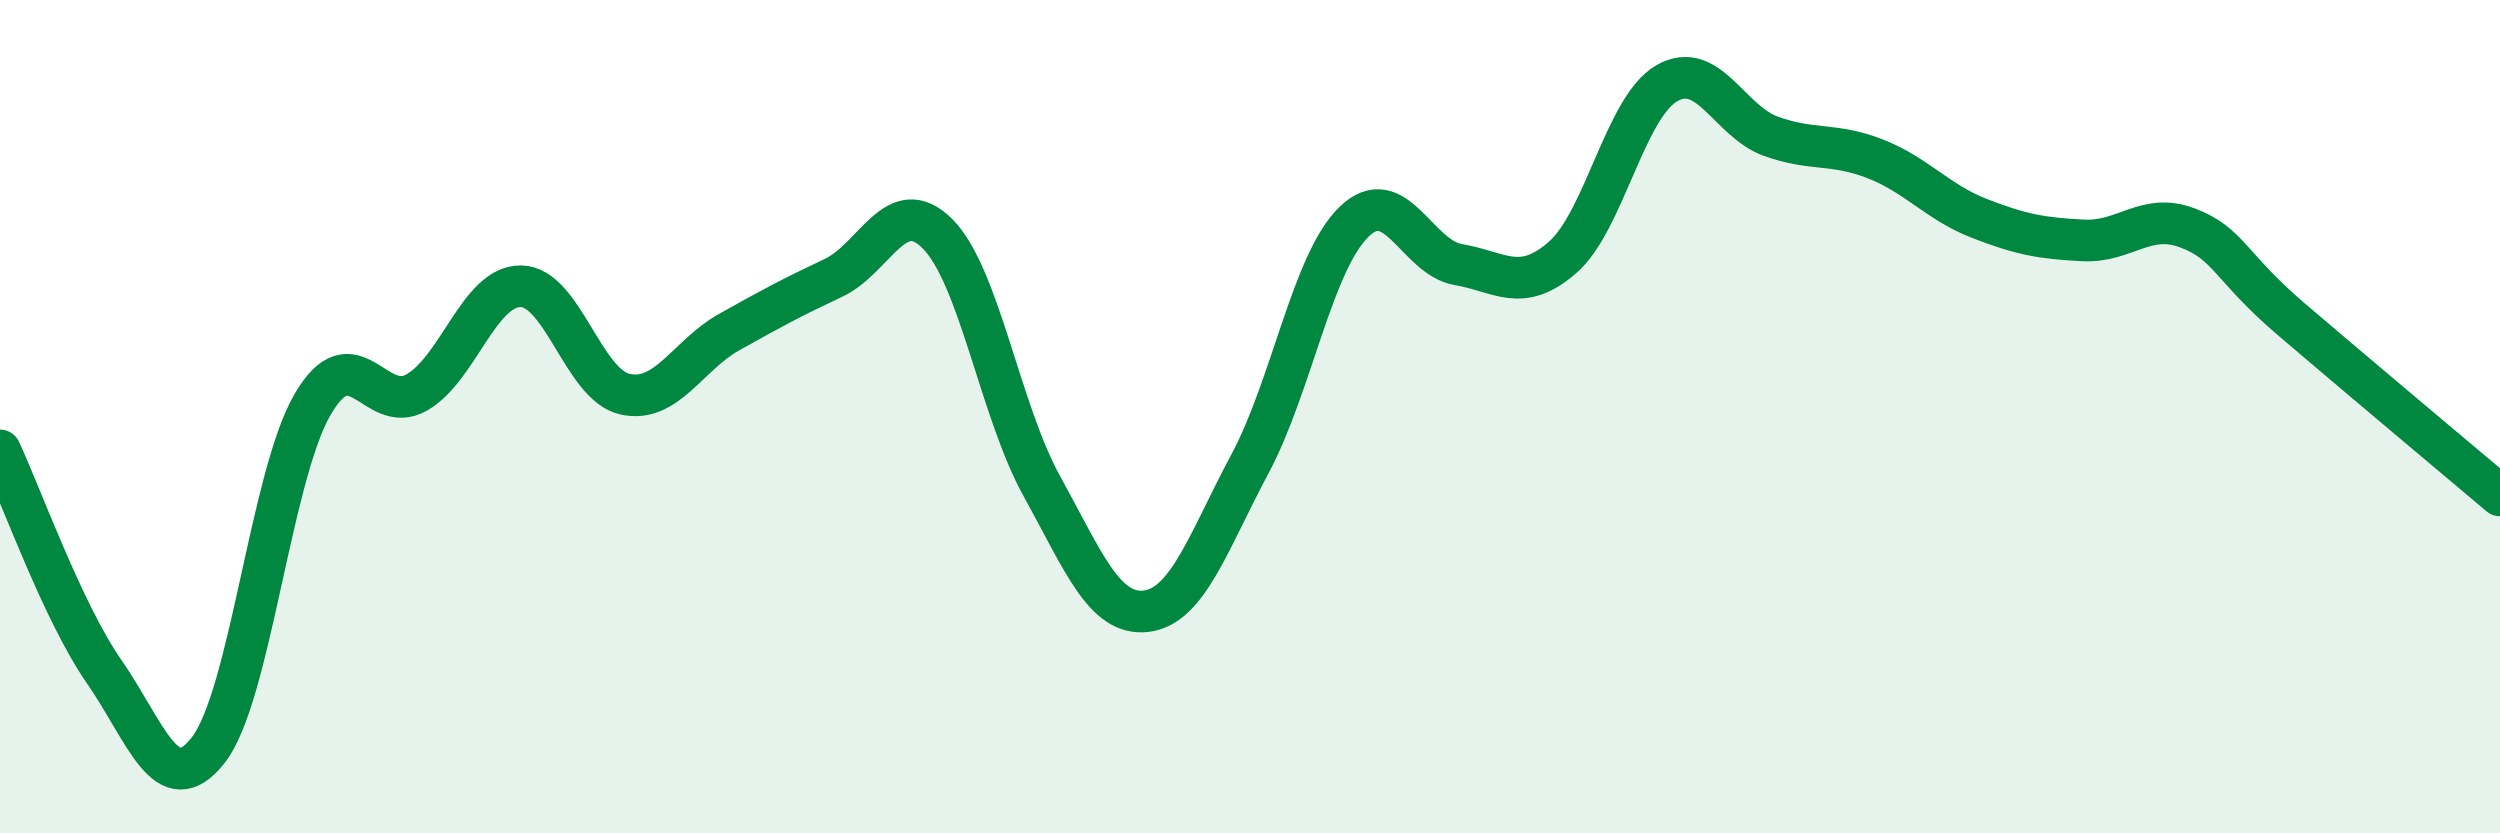 
    <svg width="60" height="20" viewBox="0 0 60 20" xmlns="http://www.w3.org/2000/svg">
      <path
        d="M 0,10.81 C 0.5,11.87 1.5,14.68 2.5,16.12 C 3.5,17.56 4,19.28 5,18 C 6,16.72 6.5,11.43 7.5,9.71 C 8.5,7.99 9,9.99 10,9.42 C 11,8.85 11.5,6.86 12.5,6.87 C 13.5,6.88 14,9.24 15,9.46 C 16,9.68 16.5,8.53 17.5,7.97 C 18.5,7.41 19,7.14 20,6.67 C 21,6.2 21.5,4.61 22.5,5.61 C 23.5,6.61 24,9.85 25,11.66 C 26,13.47 26.5,14.78 27.5,14.67 C 28.5,14.56 29,13 30,11.13 C 31,9.26 31.5,6.28 32.5,5.32 C 33.5,4.36 34,6.18 35,6.35 C 36,6.52 36.5,7.05 37.5,6.18 C 38.5,5.31 39,2.58 40,2 C 41,1.42 41.5,2.91 42.5,3.27 C 43.5,3.63 44,3.42 45,3.81 C 46,4.2 46.5,4.85 47.5,5.24 C 48.5,5.63 49,5.72 50,5.77 C 51,5.82 51.5,5.09 52.5,5.47 C 53.5,5.85 53.5,6.39 55,7.67 C 56.5,8.95 59,11.05 60,11.89L60 20L0 20Z"
        fill="#008740"
        opacity="0.1"
        stroke-linecap="round"
        stroke-linejoin="round"
      />
      <path
        d="M 0,10.81 C 0.5,11.87 1.5,14.68 2.5,16.12 C 3.5,17.56 4,19.28 5,18 C 6,16.72 6.5,11.43 7.5,9.71 C 8.5,7.99 9,9.99 10,9.42 C 11,8.85 11.5,6.86 12.5,6.87 C 13.5,6.88 14,9.24 15,9.46 C 16,9.68 16.5,8.53 17.5,7.97 C 18.5,7.41 19,7.14 20,6.67 C 21,6.2 21.5,4.61 22.5,5.61 C 23.5,6.61 24,9.85 25,11.66 C 26,13.47 26.5,14.78 27.5,14.67 C 28.5,14.56 29,13 30,11.13 C 31,9.26 31.5,6.28 32.5,5.32 C 33.5,4.36 34,6.18 35,6.35 C 36,6.52 36.5,7.05 37.5,6.18 C 38.5,5.31 39,2.58 40,2 C 41,1.42 41.5,2.91 42.5,3.27 C 43.5,3.63 44,3.42 45,3.81 C 46,4.2 46.5,4.85 47.5,5.24 C 48.5,5.63 49,5.72 50,5.77 C 51,5.82 51.5,5.09 52.5,5.47 C 53.5,5.85 53.5,6.39 55,7.67 C 56.5,8.95 59,11.05 60,11.89"
        stroke="#008740"
        stroke-width="1"
        fill="none"
        stroke-linecap="round"
        stroke-linejoin="round"
      />
    </svg>
  